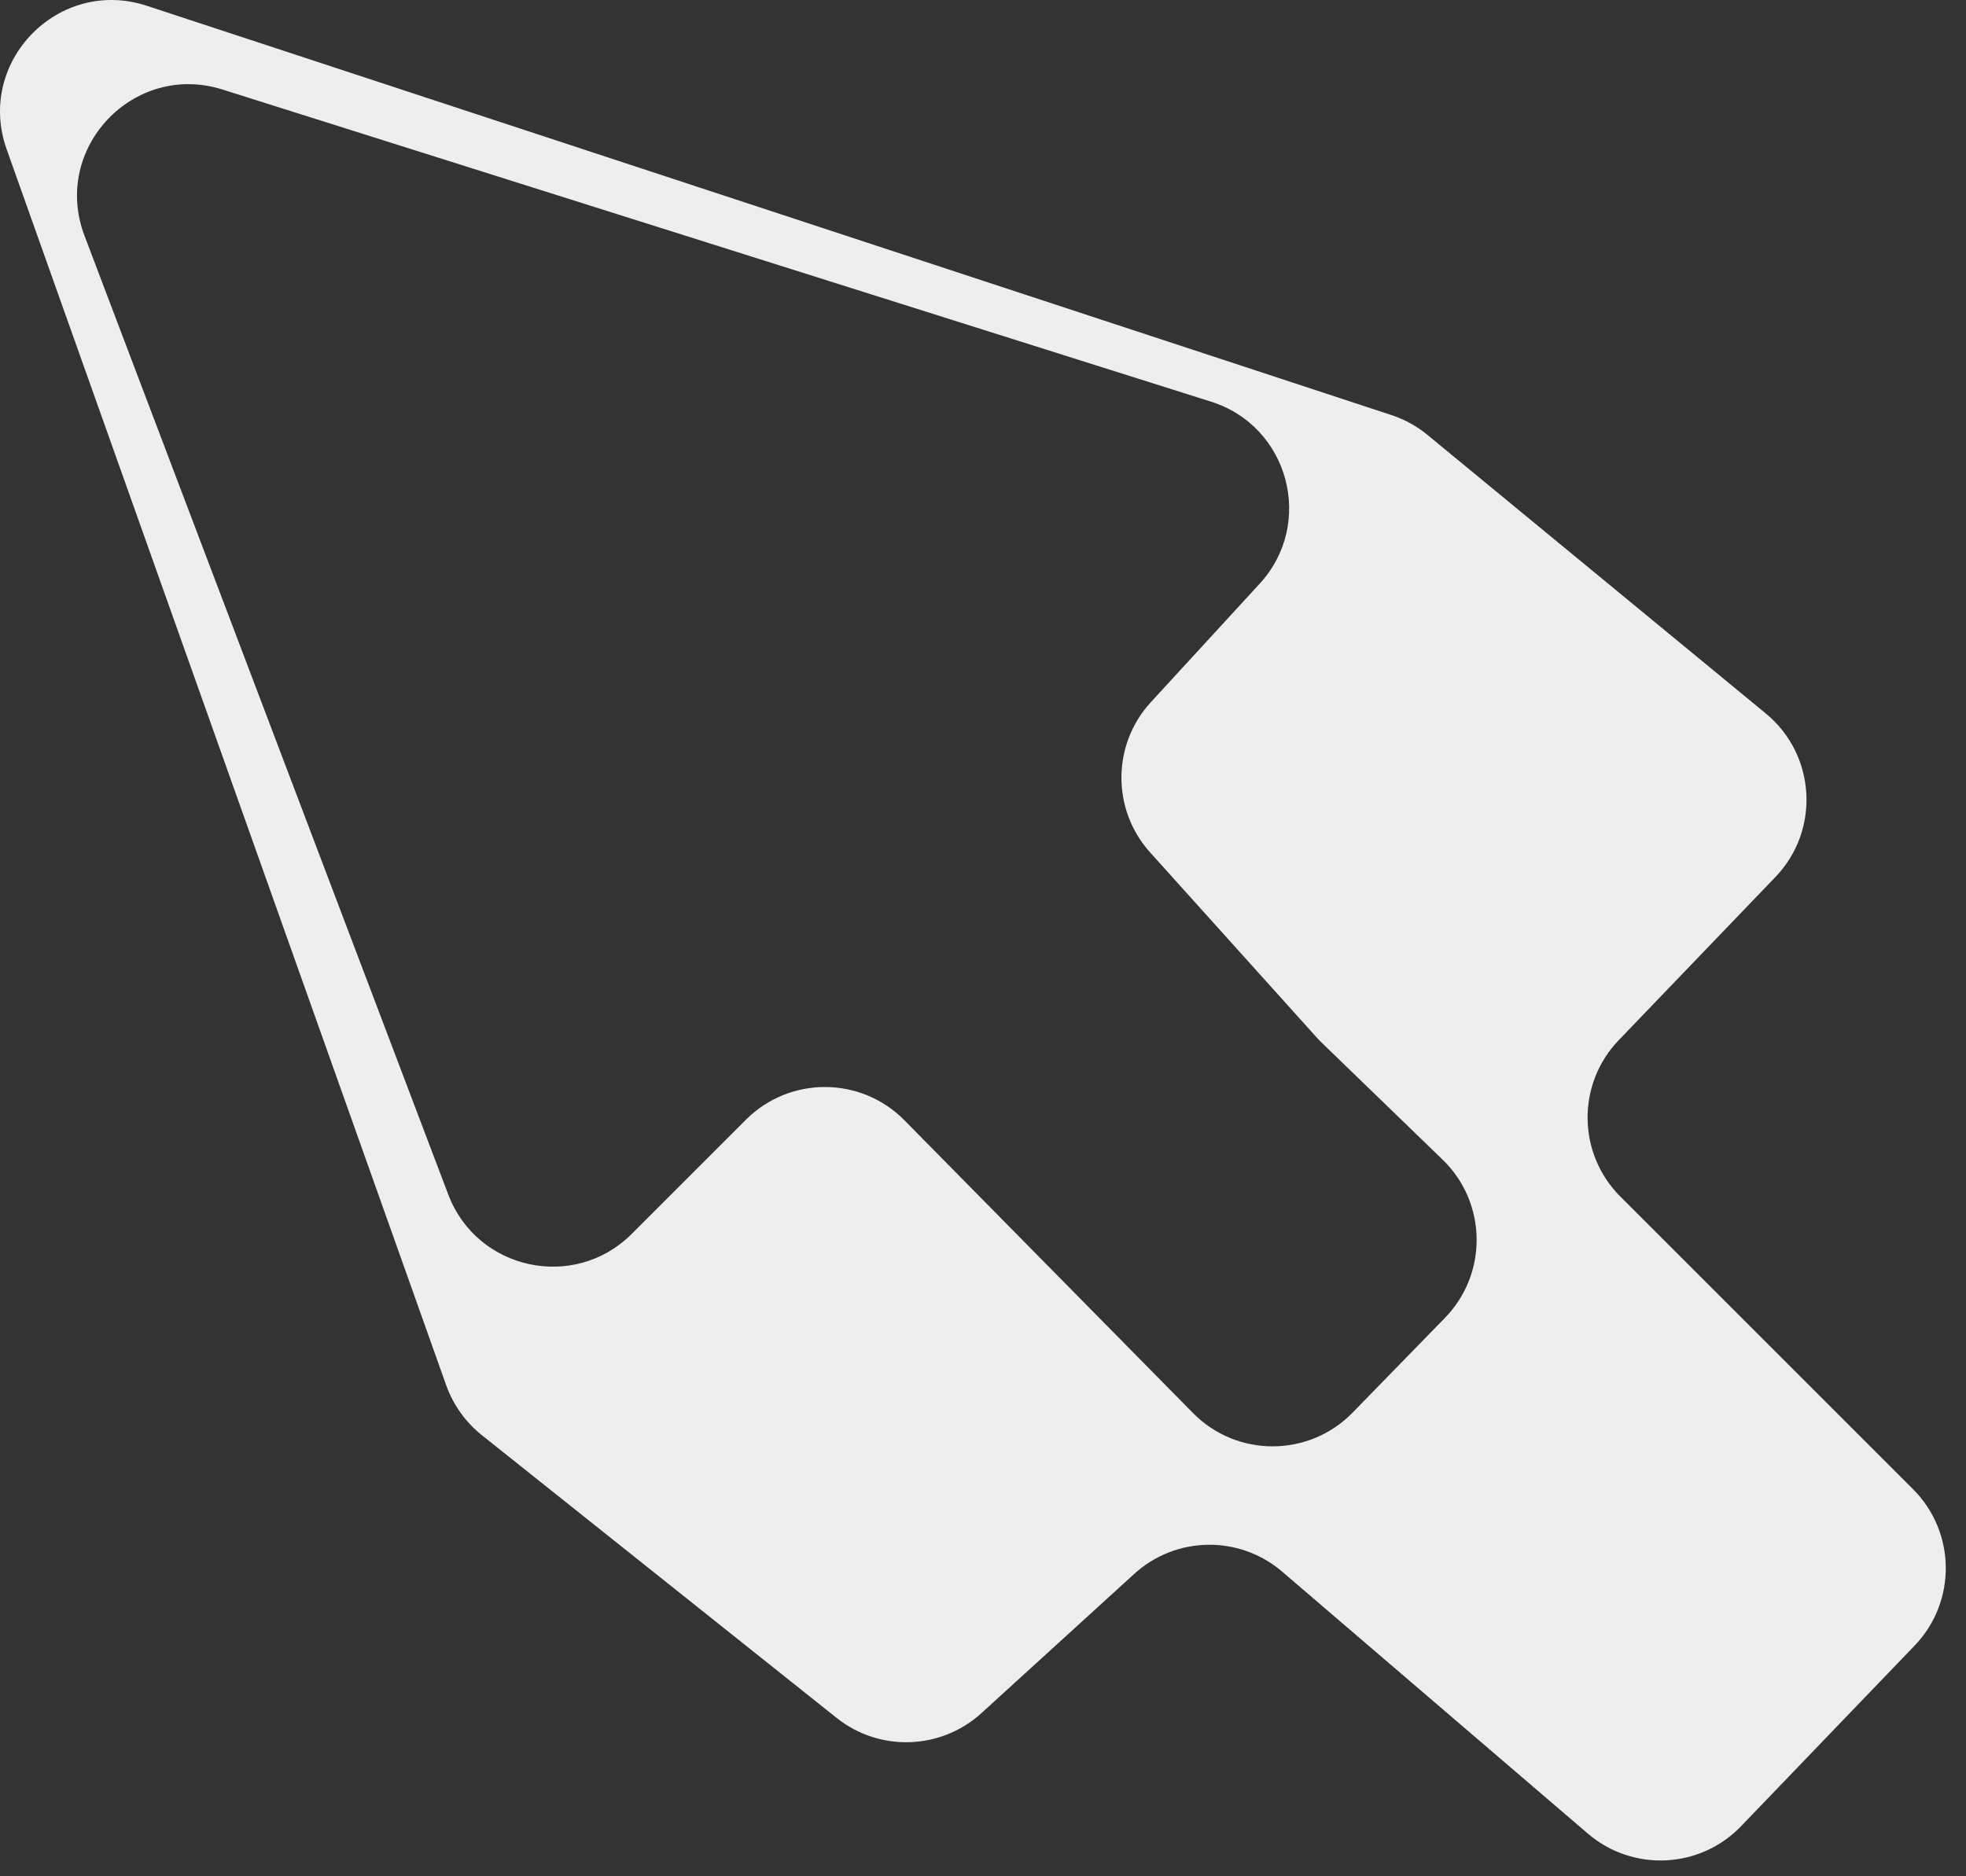 <?xml version="1.0" encoding="UTF-8"?> <svg xmlns="http://www.w3.org/2000/svg" width="88" height="84" viewBox="0 0 88 84" fill="none"><rect x="0" y="0" width="88" height="84" fill="#333333" stroke="none"/><path fill-rule="evenodd" clip-rule="evenodd" d="M6.572 0.259C2.623 -1.04 -1.094 2.767 0.298 6.684L19.972 62.016C20.285 62.895 20.837 63.669 21.567 64.251L37.446 76.908C39.366 78.439 42.114 78.349 43.93 76.695L50.77 70.462C52.636 68.762 55.476 68.719 57.392 70.362L71.074 82.089C73.087 83.814 76.096 83.668 77.933 81.757L85.701 73.672C87.587 71.709 87.556 68.597 85.631 66.672L72.527 53.568C70.602 51.643 70.57 48.533 72.455 46.569L79.468 39.265C81.484 37.165 81.286 33.793 79.039 31.942L63.895 19.471C63.416 19.076 62.868 18.774 62.278 18.581L6.572 0.259ZM56.384 26.132C58.859 23.437 57.697 19.083 54.207 17.982L9.962 4.009C5.978 2.751 2.3 6.644 3.781 10.551L20.065 53.479C21.352 56.872 25.71 57.807 28.275 55.242L33.388 50.129C35.35 48.167 38.536 48.178 40.484 50.155L53.402 63.262C55.368 65.257 58.589 65.248 60.544 63.242L64.677 59C66.609 57.017 66.562 53.842 64.573 51.917L59.045 46.568L51.48 38.162C49.756 36.246 49.77 33.333 51.514 31.435L56.384 26.132Z" fill="#EEEEEE"></path></svg> 